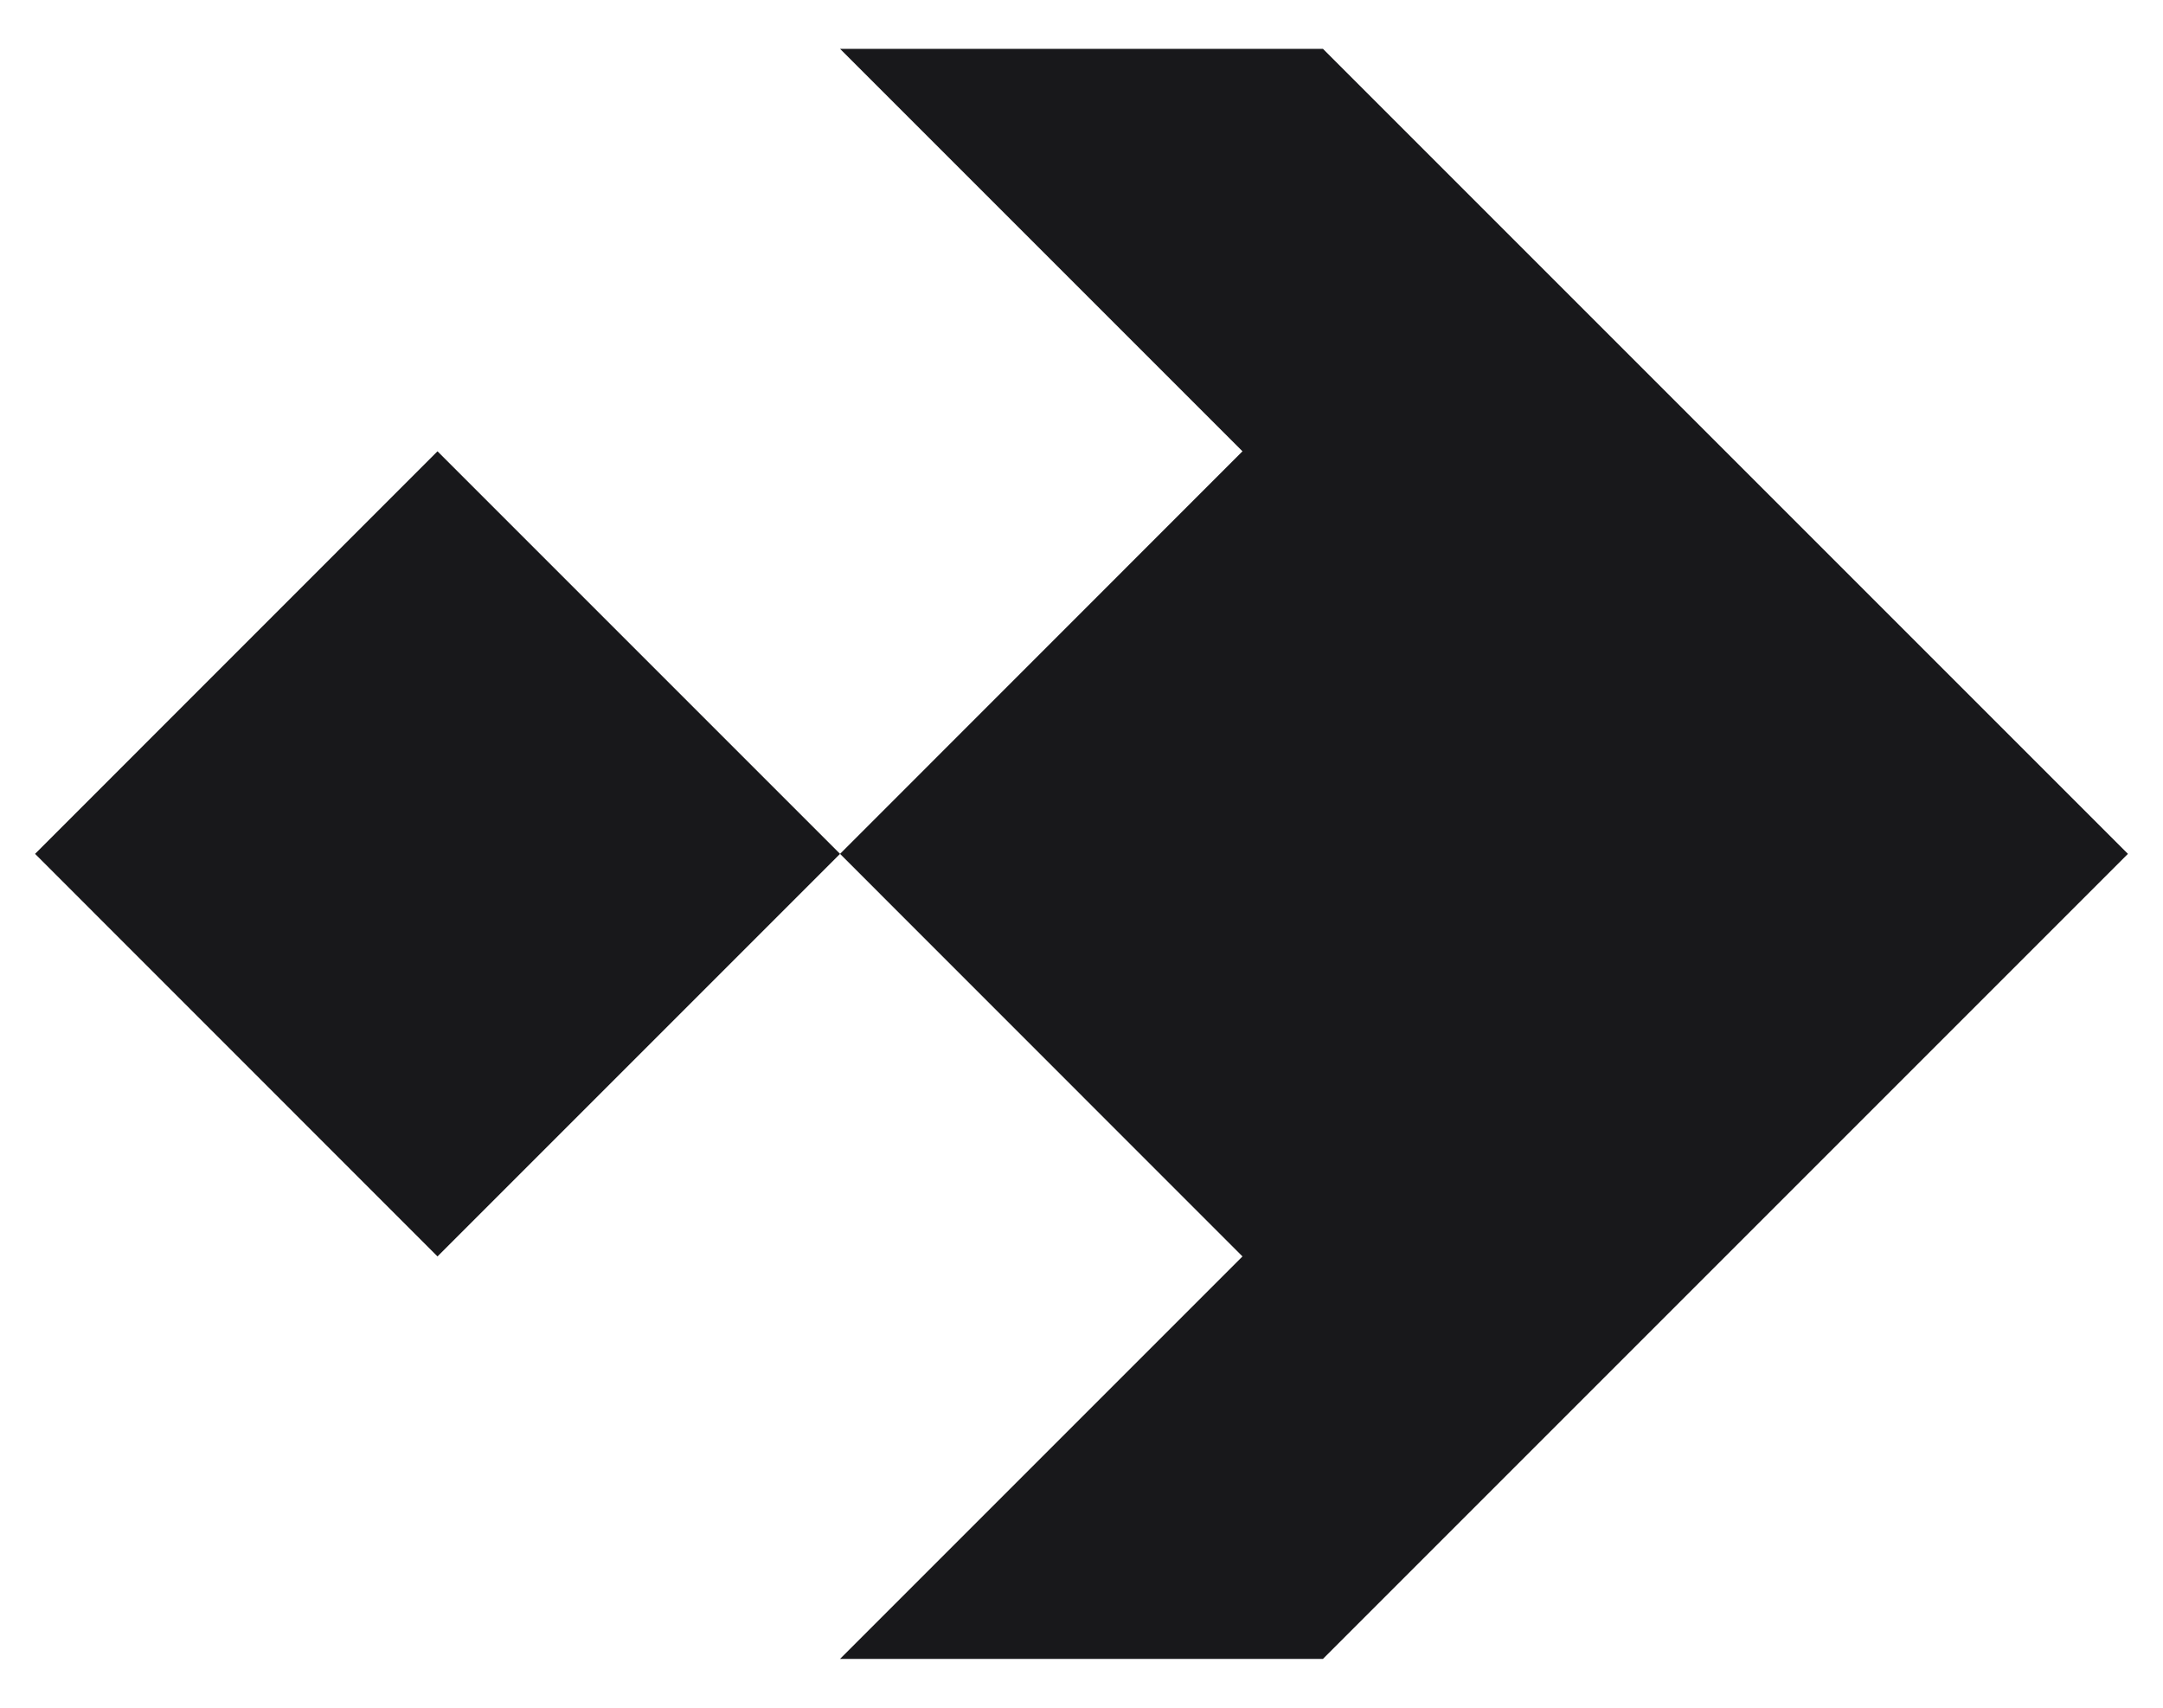 <svg width="19" height="15" viewBox="0 0 19 15" fill="none" xmlns="http://www.w3.org/2000/svg">
<path d="M0.308 7.5L3.843 3.964L7.379 7.5L10.914 3.964L7.379 0.429H11.621L18.692 7.5L11.621 14.571H7.379L10.914 11.036L7.379 7.5L3.843 11.036L0.308 7.5Z" fill="#18181b"/>
</svg>
